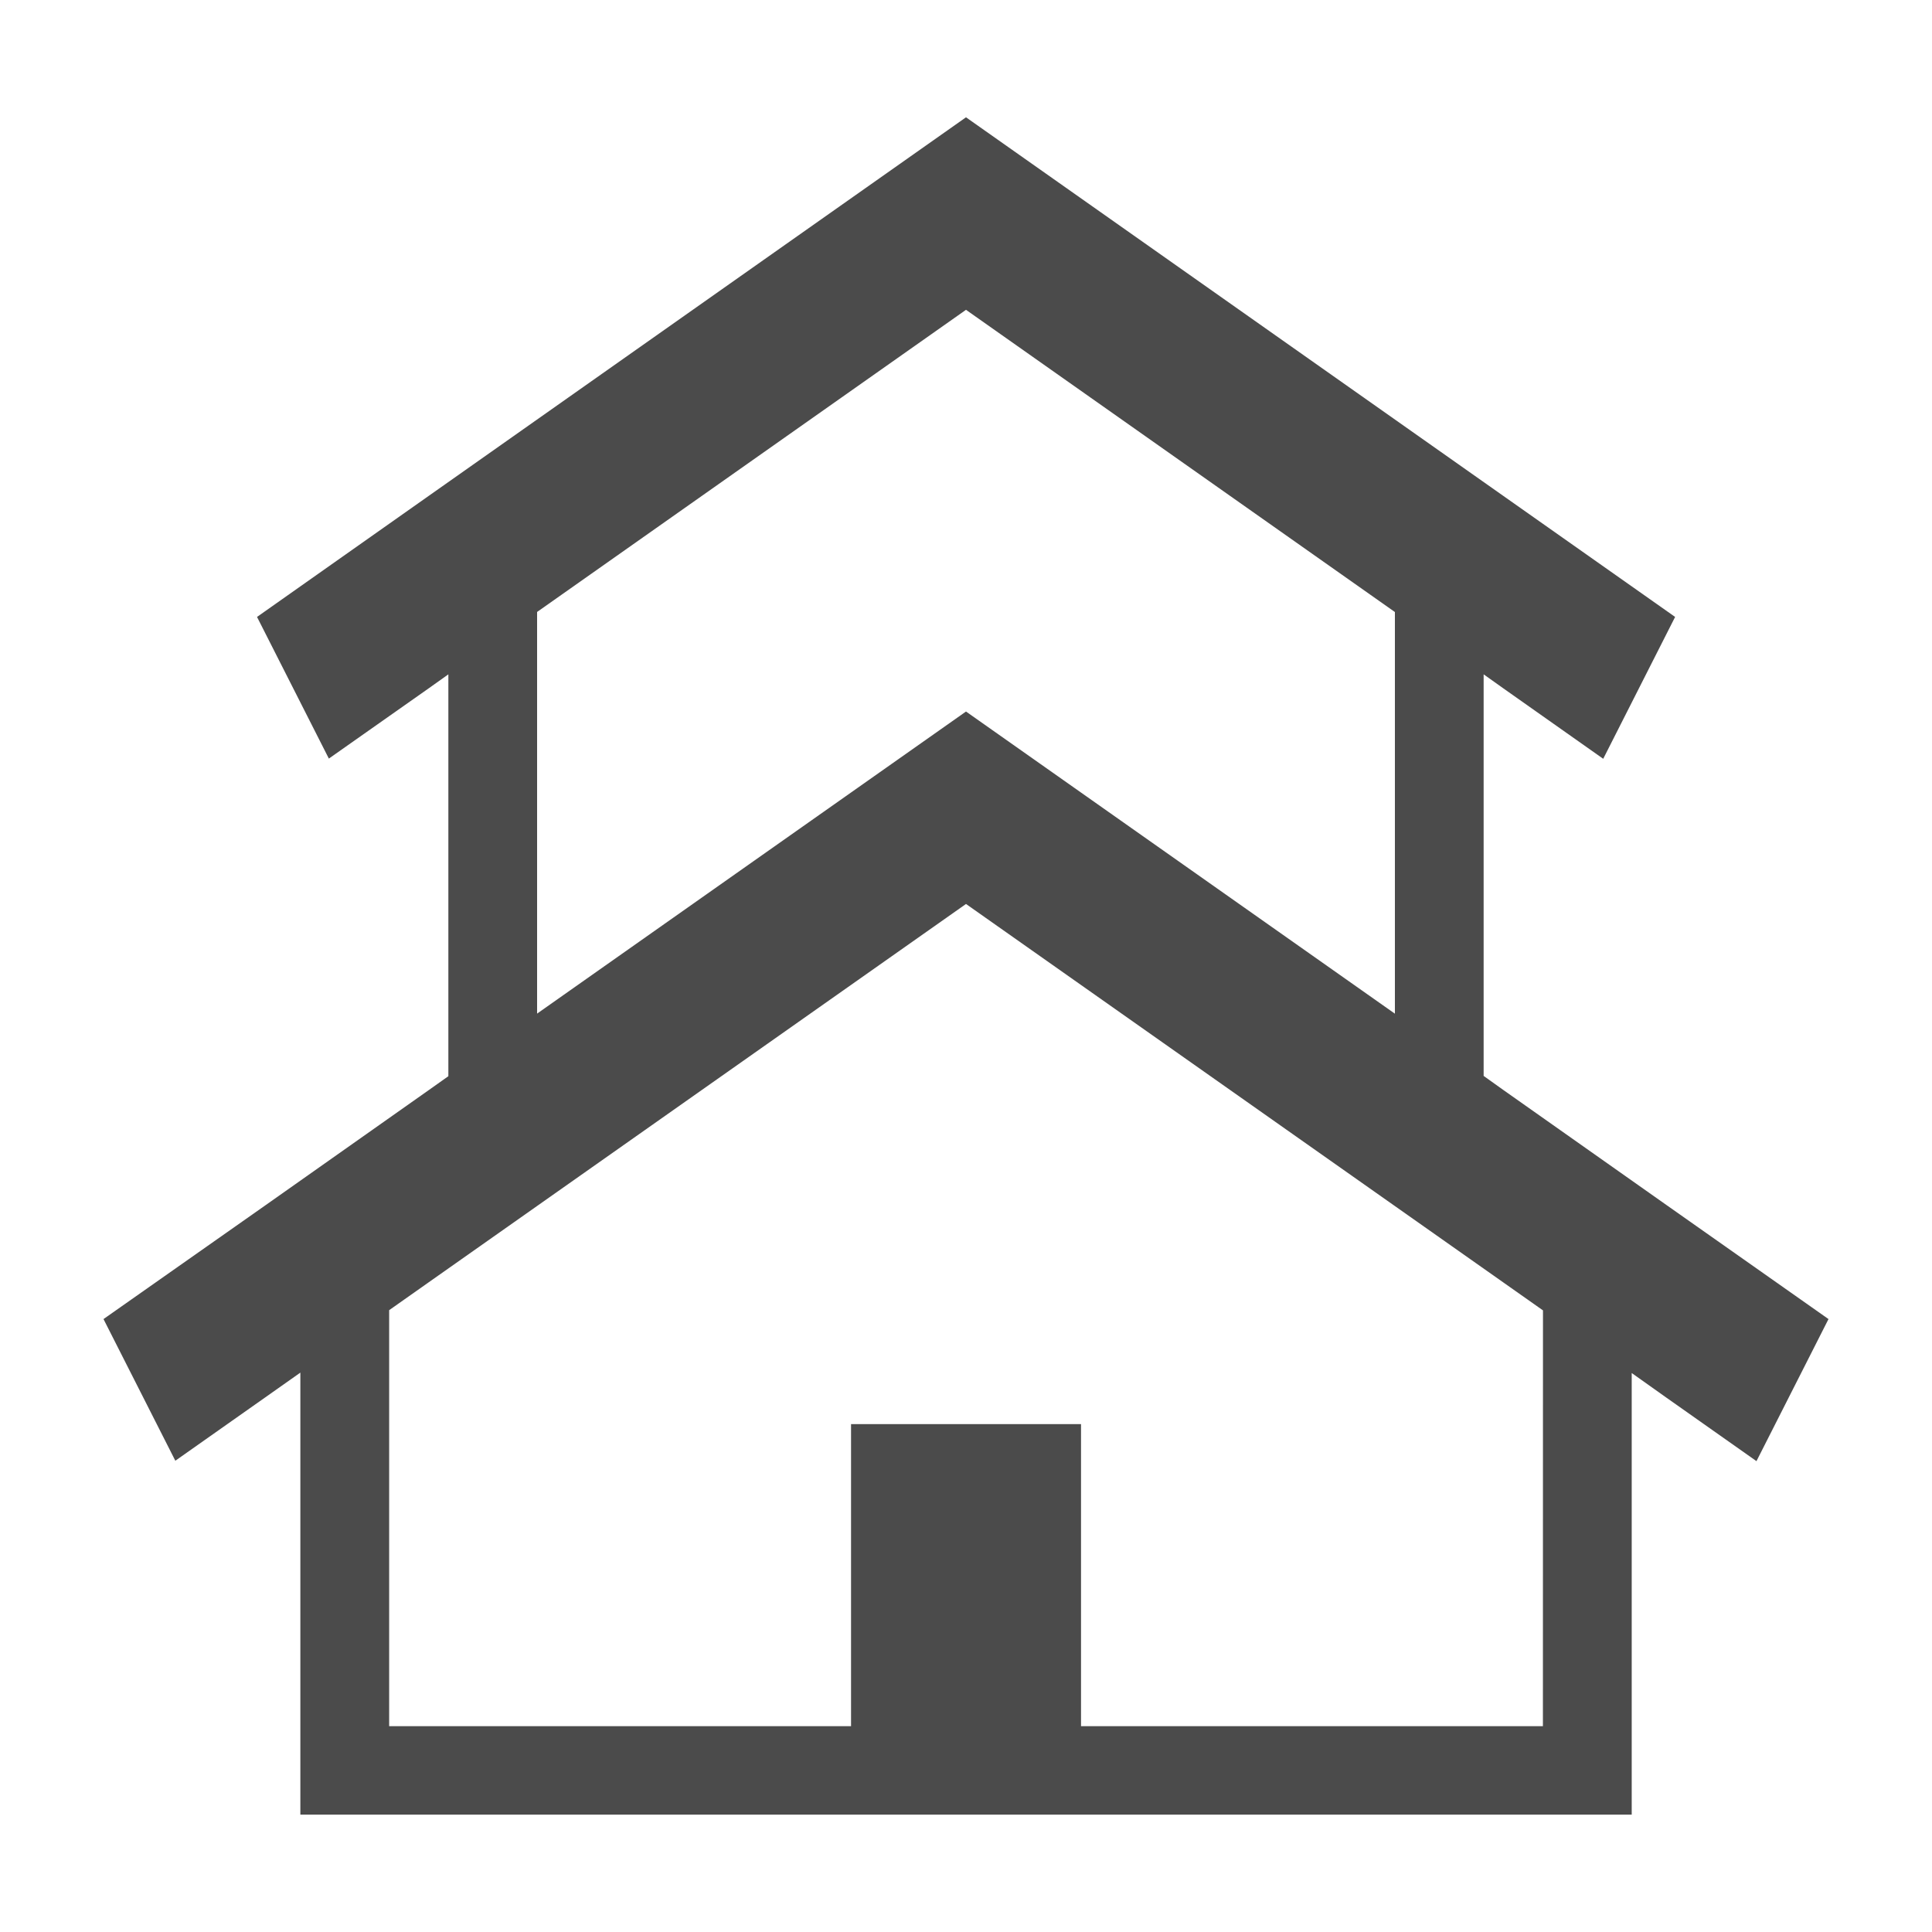 <?xml version="1.0" encoding="UTF-8"?> <svg xmlns="http://www.w3.org/2000/svg" width="28" height="28" viewBox="0 0 28 28"><defs><style> .cls-1 { fill: none; } .cls-2 { fill: #4b4b4b; } </style></defs><g id="グループ_20" data-name="グループ 20" transform="translate(-443 -2224)"><rect id="長方形_177" data-name="長方形 177" class="cls-1" width="28" height="28" transform="translate(443 2224)"></rect><g id="グループ_13" data-name="グループ 13" transform="translate(95.5 -13.699)"><path id="パス_3" data-name="パス 3" class="cls-2" d="M22.65,19.846l-2.368-1.67-.28-.2v-5.82l.281.2,1.452,1.024,1.042-2.056L20.283,9.567,12.5,4.083,4.717,9.567,2.225,11.324l1.041,2.053,1.451-1.021.281-.2V17.98l-.282.2-2.368,1.67L0,21.5l1.041,2.053,1.306-.92.506-.357v6.406H22.148v-6.4l.5.355,1.308.922L25,21.5ZM6.284,11.252,12.5,6.873l6.216,4.38v5.821L12.5,12.695,6.284,17.073V11.252ZM20.861,27.4H14.167V23.022H10.834V27.4H4.14V21.371l.576-.406L12.5,15.484l7.783,5.482.579.408Z" transform="translate(349 2235.316)"></path></g></g></svg> 
